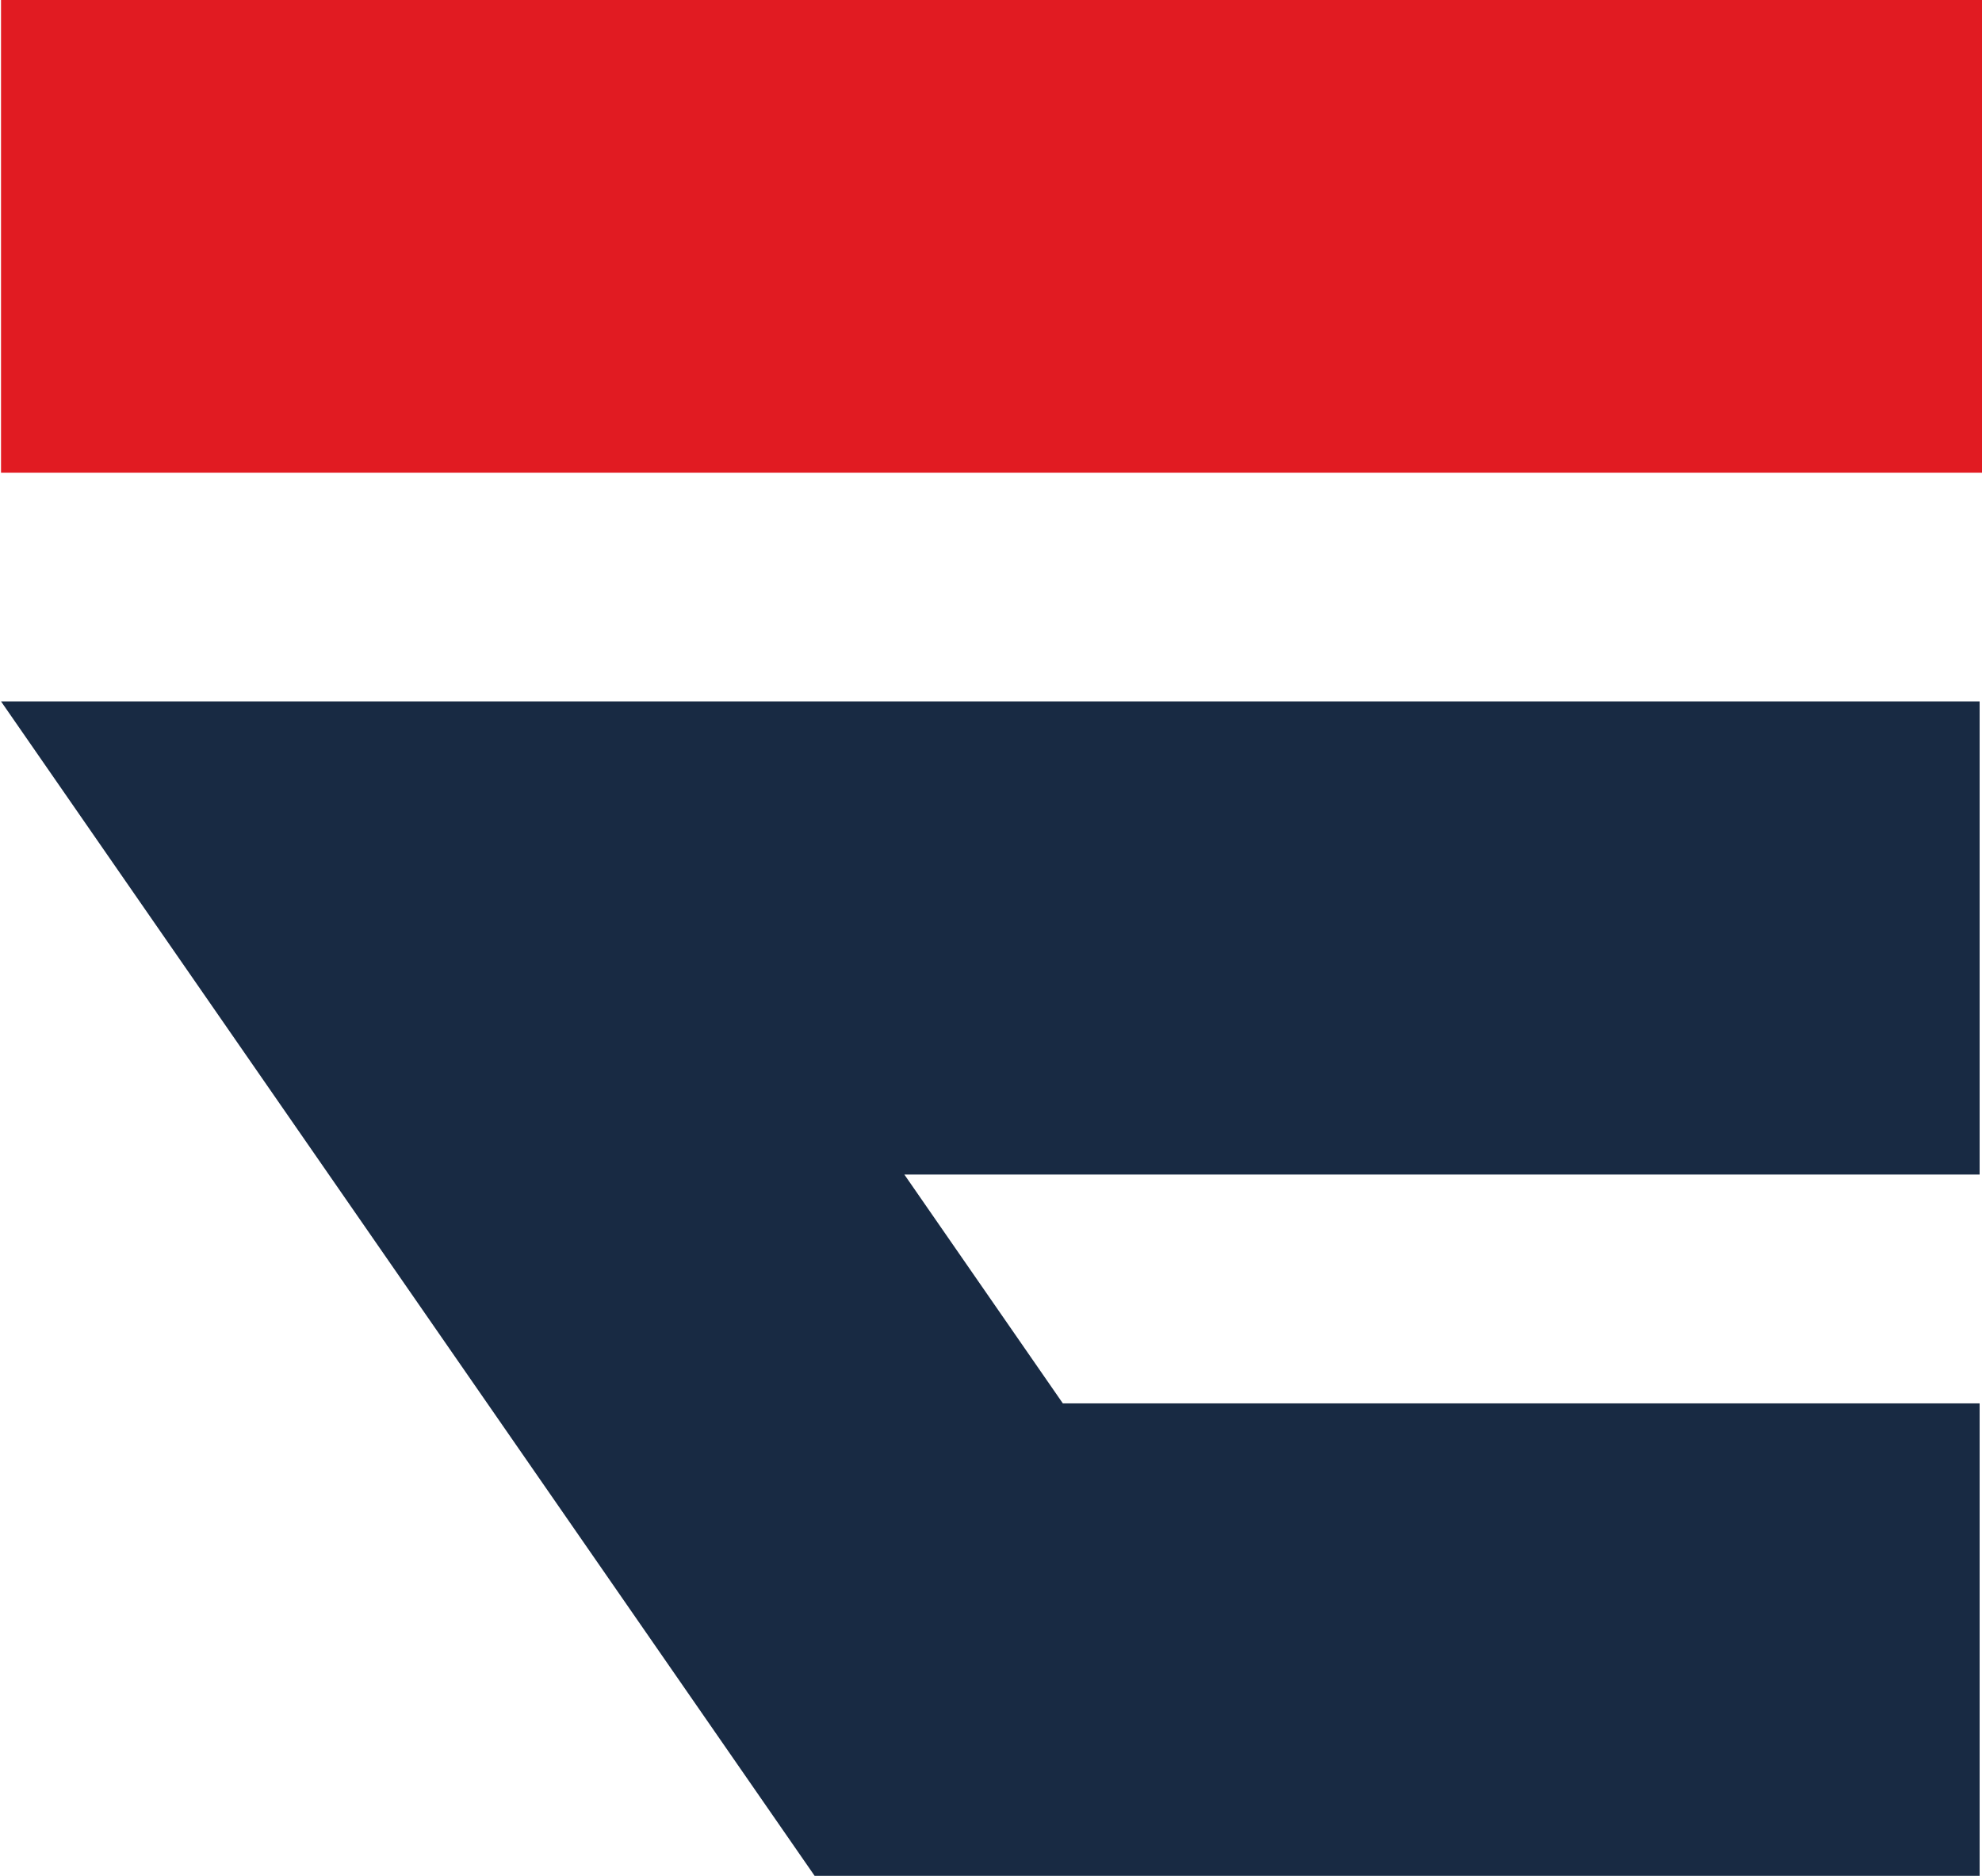 <svg xmlns="http://www.w3.org/2000/svg" version="1.1" xmlns:xlink="http://www.w3.org/1999/xlink" width="503" height="476"><svg version="1.2" xmlns="http://www.w3.org/2000/svg" viewBox="0 0 502 475.001" width="503" height="476">
	<style>
		.s0 { fill: #e11b22 } 
		.s1 { fill: #182a43 } 
	</style>
	<g id="SvgjsG1045">
		<path id="SvgjsPath1044" class="s0" d="m502.16-0.15v119.83h-501.9v-119.83z"></path>
		<path id="SvgjsPath1043" class="s1" d="m501.4 355.38h-232.2l-40.14-57.95h272.34v-119.83h-501.14l206.19 297.6h294.95z"></path>
	</g>
</svg><style>@media (prefers-color-scheme: light) { :root { filter: none; } }
@media (prefers-color-scheme: dark) { :root { filter: none; } }
</style></svg>